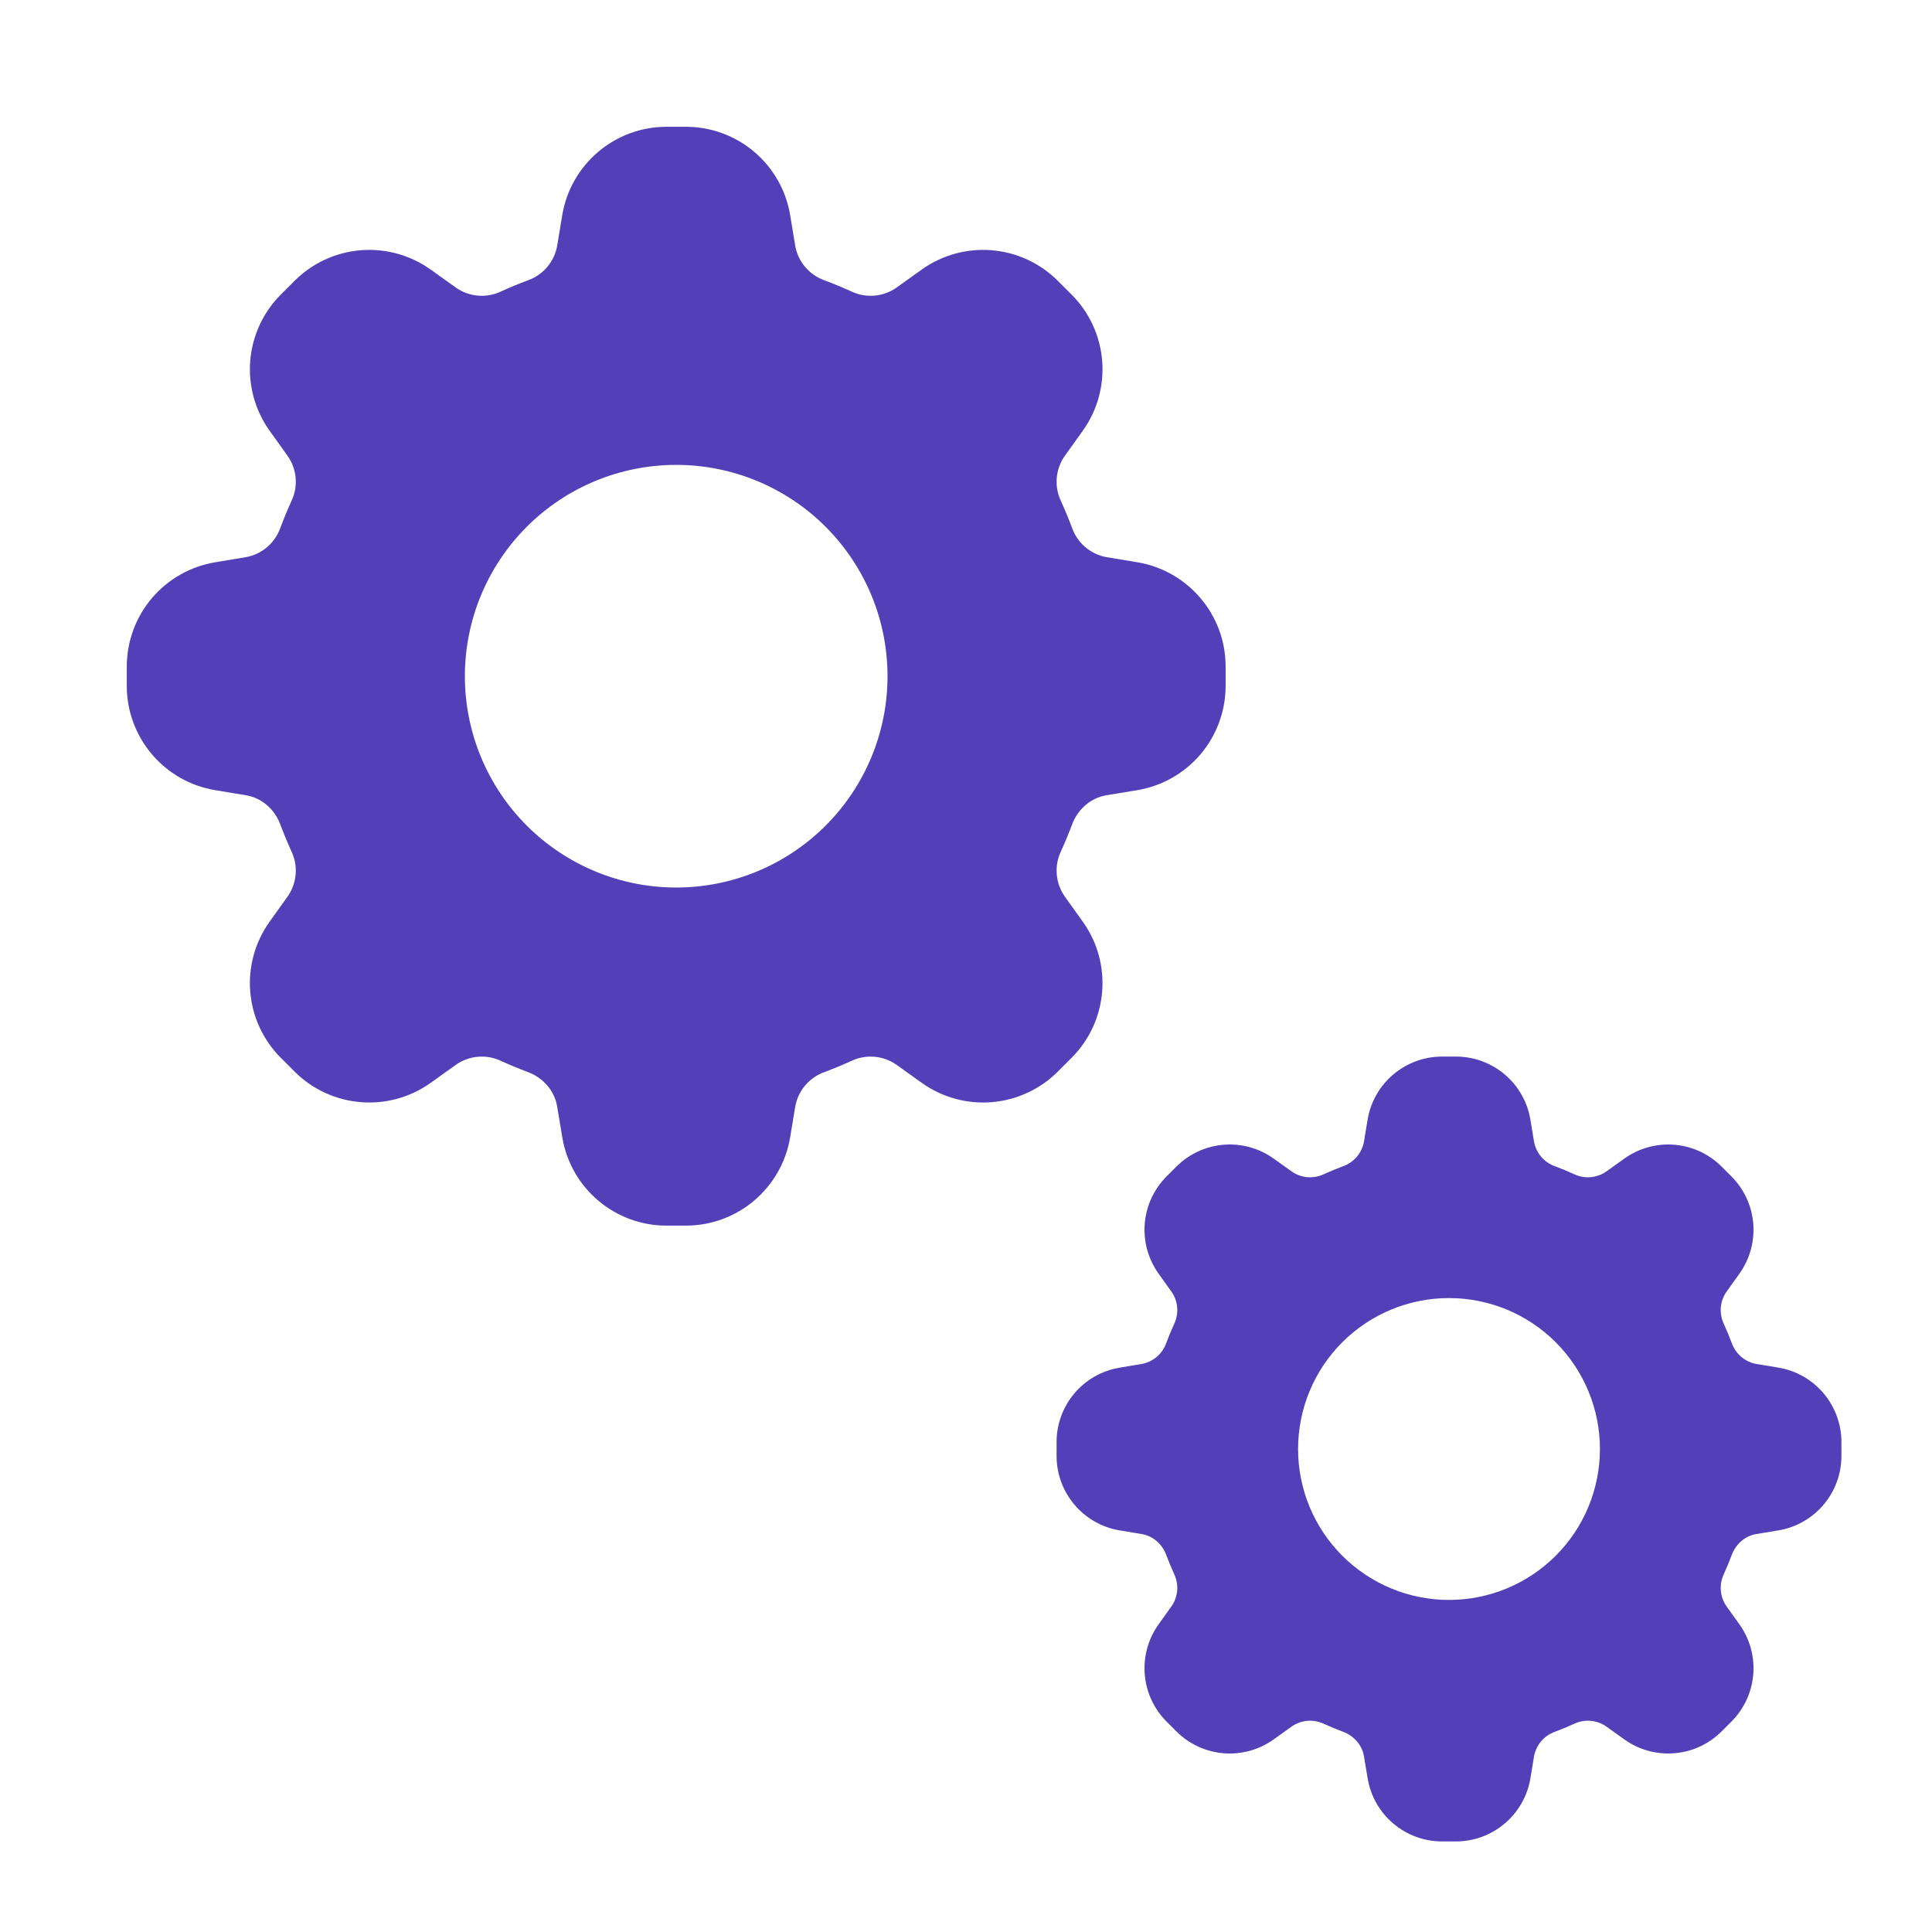 <svg width="100" height="100" viewBox="0 0 100 100" fill="none" xmlns="http://www.w3.org/2000/svg">
<g clip-path="url(#clip0_288_1892)">
<path fill-rule="evenodd" clip-rule="evenodd" d="M74.642 54.688C72.733 54.688 71.102 56.069 70.787 57.952L70.598 59.096C70.545 59.383 70.418 59.651 70.229 59.873C70.04 60.096 69.796 60.264 69.521 60.362C69.184 60.488 68.852 60.626 68.525 60.775C68.261 60.9 67.969 60.954 67.678 60.931C67.387 60.907 67.107 60.808 66.867 60.642L65.923 59.967C65.17 59.429 64.251 59.176 63.33 59.252C62.408 59.328 61.543 59.729 60.89 60.383L60.383 60.89C59.729 61.543 59.328 62.408 59.252 63.33C59.176 64.251 59.429 65.17 59.967 65.923L60.642 66.867C60.808 67.107 60.907 67.387 60.931 67.678C60.954 67.969 60.9 68.261 60.775 68.525C60.626 68.852 60.488 69.184 60.362 69.521C60.264 69.796 60.096 70.04 59.873 70.229C59.651 70.418 59.383 70.545 59.096 70.598L57.95 70.79C57.038 70.942 56.21 71.412 55.613 72.118C55.016 72.823 54.688 73.717 54.688 74.642V75.358C54.688 77.267 56.069 78.898 57.952 79.213L59.096 79.402C59.681 79.5 60.154 79.923 60.362 80.479C60.487 80.817 60.627 81.148 60.775 81.475C60.9 81.739 60.954 82.031 60.931 82.322C60.907 82.613 60.808 82.893 60.642 83.133L59.967 84.077C59.429 84.83 59.176 85.749 59.252 86.67C59.328 87.592 59.729 88.457 60.383 89.11L60.89 89.617C62.24 90.967 64.369 91.144 65.923 90.033L66.867 89.358C67.107 89.192 67.387 89.093 67.678 89.069C67.969 89.046 68.261 89.1 68.525 89.225C68.852 89.373 69.183 89.51 69.521 89.638C70.077 89.846 70.5 90.319 70.598 90.904L70.79 92.05C71.102 93.931 72.731 95.312 74.642 95.312H75.358C77.267 95.312 78.898 93.931 79.213 92.048L79.402 90.904C79.455 90.617 79.582 90.349 79.771 90.126C79.96 89.904 80.204 89.736 80.479 89.638C80.816 89.511 81.148 89.374 81.475 89.225C81.739 89.1 82.031 89.046 82.322 89.069C82.613 89.093 82.893 89.192 83.133 89.358L84.077 90.033C84.83 90.571 85.749 90.824 86.67 90.748C87.592 90.672 88.457 90.271 89.11 89.617L89.617 89.11C90.967 87.76 91.144 85.631 90.033 84.077L89.358 83.133C89.192 82.893 89.093 82.613 89.069 82.322C89.046 82.031 89.1 81.739 89.225 81.475C89.373 81.148 89.51 80.817 89.638 80.479C89.846 79.923 90.319 79.5 90.904 79.402L92.05 79.213C92.962 79.06 93.79 78.589 94.388 77.883C94.985 77.178 95.313 76.283 95.312 75.358V74.642C95.312 72.733 93.931 71.102 92.048 70.787L90.904 70.598C90.617 70.545 90.349 70.418 90.126 70.229C89.904 70.04 89.736 69.796 89.638 69.521C89.511 69.184 89.374 68.852 89.225 68.525C89.1 68.261 89.046 67.969 89.069 67.678C89.093 67.387 89.192 67.107 89.358 66.867L90.033 65.923C90.571 65.17 90.824 64.251 90.748 63.33C90.672 62.408 90.271 61.543 89.617 60.89L89.11 60.383C88.457 59.729 87.592 59.328 86.67 59.252C85.749 59.176 84.83 59.429 84.077 59.967L83.133 60.642C82.893 60.808 82.613 60.907 82.322 60.931C82.031 60.954 81.739 60.9 81.475 60.775C81.148 60.626 80.816 60.488 80.479 60.362C80.204 60.264 79.96 60.096 79.771 59.873C79.582 59.651 79.455 59.383 79.402 59.096L79.213 57.95C79.06 57.038 78.589 56.21 77.883 55.612C77.178 55.015 76.283 54.687 75.358 54.688H74.642ZM75 82.812C77.072 82.812 79.059 81.989 80.524 80.524C81.989 79.059 82.812 77.072 82.812 75C82.812 72.928 81.989 70.941 80.524 69.476C79.059 68.011 77.072 67.188 75 67.188C72.928 67.188 70.941 68.011 69.476 69.476C68.011 70.941 67.188 72.928 67.188 75C67.188 77.072 68.011 79.059 69.476 80.524C70.941 81.989 72.928 82.812 75 82.812Z" fill="#5340B9"/>
<path fill-rule="evenodd" clip-rule="evenodd" d="M34.498 6.562C31.827 6.562 29.543 8.496 29.102 11.133L28.837 12.734C28.764 13.136 28.585 13.512 28.321 13.823C28.056 14.134 27.714 14.37 27.329 14.508C26.858 14.684 26.393 14.876 25.935 15.085C25.566 15.261 25.157 15.336 24.749 15.303C24.342 15.27 23.95 15.131 23.613 14.898L22.292 13.953C21.239 13.201 19.952 12.846 18.662 12.953C17.371 13.06 16.161 13.621 15.245 14.537L14.537 15.245C13.621 16.161 13.06 17.371 12.953 18.662C12.846 19.952 13.201 21.239 13.953 22.292L14.898 23.613C15.131 23.95 15.27 24.342 15.303 24.749C15.336 25.157 15.261 25.566 15.085 25.935C14.876 26.393 14.684 26.858 14.508 27.329C14.37 27.714 14.134 28.056 13.823 28.321C13.512 28.585 13.136 28.764 12.734 28.837L11.13 29.105C9.854 29.319 8.694 29.978 7.858 30.965C7.022 31.952 6.563 33.204 6.562 34.498V35.502C6.562 38.173 8.496 40.457 11.133 40.898L12.734 41.163C13.554 41.3 14.216 41.892 14.508 42.671C14.682 43.143 14.878 43.607 15.085 44.065C15.261 44.434 15.336 44.843 15.303 45.251C15.27 45.658 15.131 46.05 14.898 46.387L13.953 47.708C13.201 48.761 12.846 50.048 12.953 51.338C13.06 52.629 13.621 53.839 14.537 54.755L15.245 55.463C17.135 57.353 20.116 57.601 22.292 56.047L23.613 55.102C23.95 54.869 24.342 54.73 24.749 54.697C25.157 54.664 25.566 54.739 25.935 54.915C26.393 55.122 26.857 55.315 27.329 55.492C28.108 55.784 28.7 56.446 28.837 57.266L29.105 58.87C29.543 61.504 31.824 63.438 34.498 63.438H35.502C38.173 63.438 40.457 61.504 40.898 58.867L41.163 57.266C41.236 56.864 41.415 56.488 41.679 56.177C41.944 55.866 42.286 55.63 42.671 55.492C43.142 55.316 43.607 55.123 44.065 54.915C44.434 54.739 44.843 54.664 45.251 54.697C45.658 54.73 46.05 54.869 46.387 55.102L47.708 56.047C48.761 56.799 50.048 57.154 51.338 57.047C52.629 56.94 53.839 56.379 54.755 55.463L55.463 54.755C57.353 52.865 57.601 49.884 56.047 47.708L55.102 46.387C54.869 46.05 54.73 45.658 54.697 45.251C54.664 44.843 54.739 44.434 54.915 44.065C55.122 43.607 55.315 43.143 55.492 42.671C55.784 41.892 56.446 41.3 57.266 41.163L58.87 40.898C60.147 40.684 61.306 40.025 62.143 39.037C62.979 38.049 63.438 36.796 63.438 35.502V34.498C63.438 31.827 61.504 29.543 58.867 29.102L57.266 28.837C56.864 28.764 56.488 28.585 56.177 28.321C55.866 28.056 55.63 27.714 55.492 27.329C55.316 26.858 55.123 26.393 54.915 25.935C54.739 25.566 54.664 25.157 54.697 24.749C54.73 24.342 54.869 23.95 55.102 23.613L56.047 22.292C56.799 21.239 57.154 19.952 57.047 18.662C56.94 17.371 56.379 16.161 55.463 15.245L54.755 14.537C53.839 13.621 52.629 13.06 51.338 12.953C50.048 12.846 48.761 13.201 47.708 13.953L46.387 14.898C46.05 15.131 45.658 15.27 45.251 15.303C44.843 15.336 44.434 15.261 44.065 15.085C43.607 14.876 43.142 14.684 42.671 14.508C42.286 14.37 41.944 14.134 41.679 13.823C41.415 13.512 41.236 13.136 41.163 12.734L40.898 11.13C40.684 9.853 40.025 8.694 39.037 7.857C38.049 7.021 36.796 6.562 35.502 6.562H34.498ZM35 45.938C37.901 45.938 40.683 44.785 42.734 42.734C44.785 40.683 45.938 37.901 45.938 35C45.938 32.099 44.785 29.317 42.734 27.266C40.683 25.215 37.901 24.062 35 24.062C32.099 24.062 29.317 25.215 27.266 27.266C25.215 29.317 24.062 32.099 24.062 35C24.062 37.901 25.215 40.683 27.266 42.734C29.317 44.785 32.099 45.938 35 45.938Z" fill="#5340B9"/>
</g>
<defs>
<clipPath id="clip0_288_1892">
<rect width="100" height="100" fill="white"/>
</clipPath>
</defs>
</svg>
